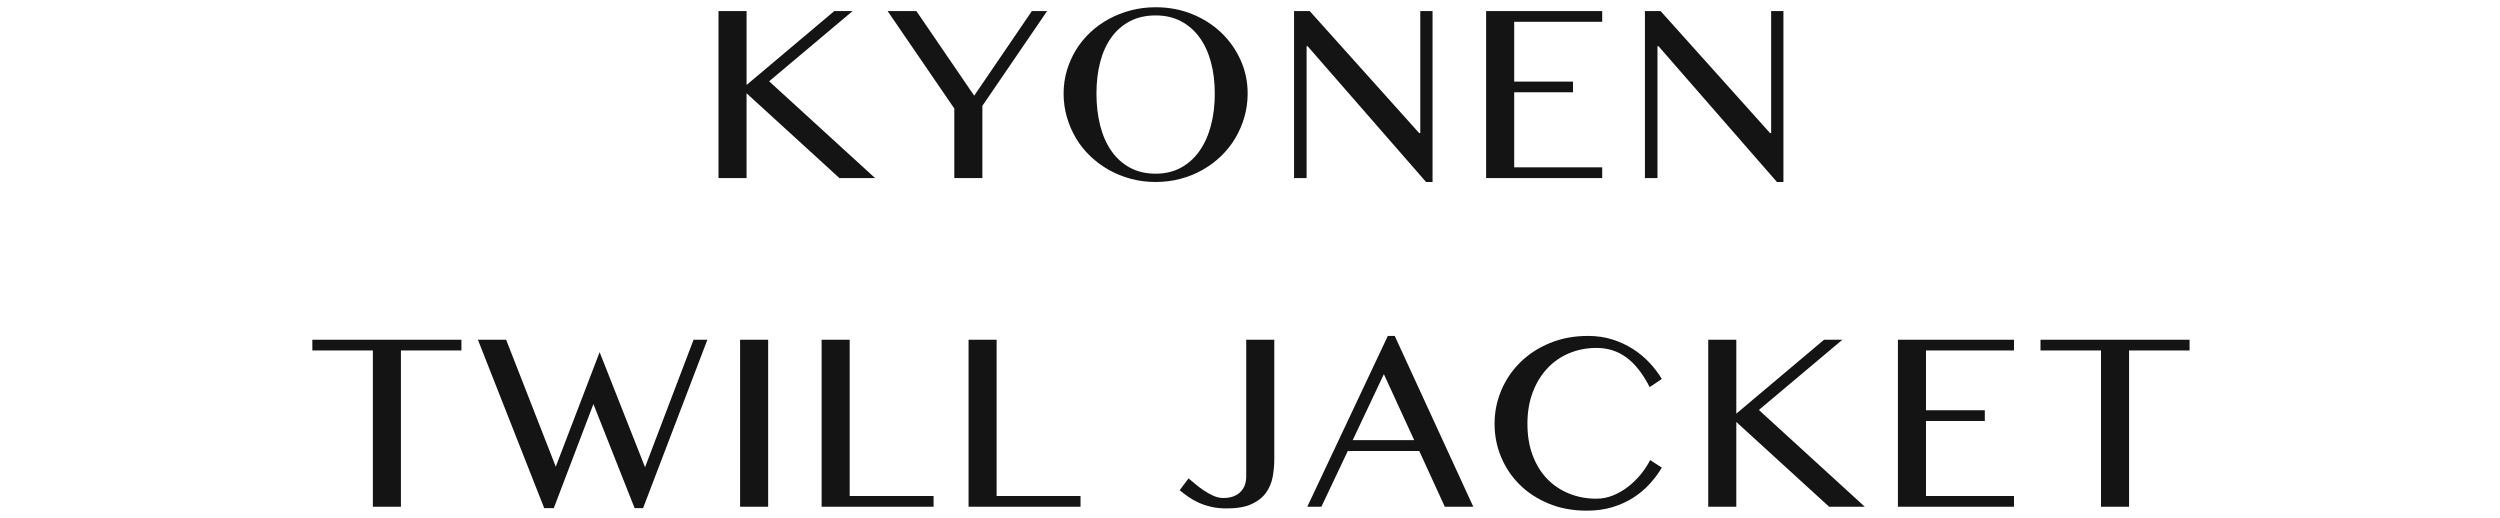 <?xml version="1.0" encoding="UTF-8"?>
<svg xmlns="http://www.w3.org/2000/svg" version="1.1" viewBox="0 0 502 104">
  <defs>
    <style>
      .cls-1 {
        fill: #141414;
      }
    </style>
  </defs>
  <!-- Generator: Adobe Illustrator 28.7.1, SVG Export Plug-In . SVG Version: 1.2.0 Build 142)  -->
  <g>
    <g id="_レイヤー_1" data-name="レイヤー_1">
      <g>
        <path class="cls-1" d="M144.276,2.22h5.636v14.84l17.615-14.84h3.682l-16.766,14.104,21.269,19.428h-7.165l-18.635-17.021v17.021h-5.636V2.22Z"/>
        <path class="cls-1" d="M184.007,2.22l11.611,16.992,11.583-16.992h3.059l-12.999,19.031v14.5h-5.636v-13.962l-13.396-19.569h5.777Z"/>
        <path class="cls-1" d="M232.064,36.544c-1.737,0-3.398-.212-4.984-.637s-3.063-1.024-4.433-1.798c-1.368-.774-2.614-1.699-3.738-2.775-1.123-1.076-2.076-2.275-2.859-3.597-.784-1.321-1.393-2.737-1.827-4.248-.435-1.51-.651-3.077-.651-4.701,0-1.604.217-3.144.651-4.616s1.043-2.851,1.827-4.135c.783-1.284,1.736-2.454,2.859-3.512,1.124-1.057,2.37-1.958,3.738-2.705,1.369-.746,2.847-1.326,4.433-1.742,1.586-.415,3.247-.623,4.984-.623,2.605,0,5.031.453,7.278,1.359s4.196,2.143,5.848,3.71c1.652,1.567,2.955,3.403,3.908,5.508.954,2.105,1.431,4.357,1.431,6.754,0,1.624-.217,3.191-.651,4.701-.435,1.511-1.043,2.927-1.826,4.248-.784,1.322-1.732,2.521-2.847,3.597s-2.355,2.001-3.724,2.775c-1.369.774-2.847,1.374-4.433,1.798s-3.247.637-4.984.637ZM232.064,34.874c1.907,0,3.597-.401,5.069-1.204,1.473-.802,2.714-1.921,3.725-3.356,1.01-1.435,1.774-3.134,2.293-5.098.52-1.963.779-4.106.779-6.429,0-2.303-.26-4.413-.779-6.33-.519-1.916-1.283-3.568-2.293-4.956-1.011-1.388-2.252-2.468-3.725-3.243-1.473-.774-3.162-1.161-5.069-1.161-1.964,0-3.687.387-5.169,1.161-1.481.774-2.723,1.855-3.724,3.243s-1.751,3.04-2.251,4.956c-.501,1.917-.751,4.026-.751,6.33,0,2.322.25,4.465.751,6.429.5,1.964,1.25,3.663,2.251,5.098,1.001,1.435,2.242,2.554,3.724,3.356,1.482.803,3.205,1.204,5.169,1.204Z"/>
        <path class="cls-1" d="M259.844,2.22h3.144l21.977,24.497h.227V2.22h2.464v34.324h-1.303l-23.789-27.272h-.198v26.479h-2.521V2.22Z"/>
        <path class="cls-1" d="M321.722,2.22v2.152h-17.672v12.008h11.81v2.152h-11.81v15.066h17.672v2.152h-23.308V2.22h23.308Z"/>
        <path class="cls-1" d="M330.3,2.22h3.144l21.977,24.497h.227V2.22h2.464v34.324h-1.303l-23.789-27.272h-.198v26.479h-2.521V2.22Z"/>
        <path class="cls-1" d="M92.654,68.22v2.152h-12.149v31.379h-5.636v-31.379h-12.149v-2.152h29.935Z"/>
        <path class="cls-1" d="M101.63,68.22l9.969,25.488,8.808-22.996,9.119,23.109,9.742-25.602h2.775l-12.914,33.814h-1.699l-8.27-20.9-7.958,20.9h-1.926l-13.311-33.814h5.664Z"/>
        <path class="cls-1" d="M148.61,68.22h5.636v33.531h-5.636v-33.531Z"/>
        <path class="cls-1" d="M164.978,68.22h5.636v31.379h16.851v2.152h-22.486v-33.531Z"/>
        <path class="cls-1" d="M194.485,68.22h5.636v31.379h16.851v2.152h-22.486v-33.531Z"/>
        <path class="cls-1" d="M255.879,92.151c0,1.228-.108,2.431-.325,3.611-.218,1.18-.666,2.242-1.346,3.186-.68.944-1.647,1.704-2.902,2.28-1.256.576-2.913.864-4.971.864-1.171,0-2.219-.109-3.144-.326s-1.771-.5-2.534-.85c-.766-.349-1.454-.741-2.068-1.175-.613-.434-1.185-.868-1.713-1.303l1.784-2.379c.358.302.803.675,1.331,1.119.528.444,1.1.874,1.713,1.289.614.416,1.256.774,1.926,1.076.671.302,1.336.453,1.997.453,1.473,0,2.61-.392,3.413-1.175.802-.783,1.203-1.827,1.203-3.129v-27.471h5.636v23.931Z"/>
        <path class="cls-1" d="M280.063,67.456l15.774,34.296h-5.721l-5.126-11.187h-14.358l-5.296,11.187h-2.832l16.171-34.296h1.388ZM271.623,88.384h12.348l-6.089-13.254-6.259,13.254Z"/>
        <path class="cls-1" d="M306.709,85.099c0,2.36.35,4.47,1.048,6.33.698,1.86,1.666,3.432,2.902,4.715,1.237,1.284,2.7,2.271,4.391,2.959,1.689.689,3.525,1.034,5.508,1.034,1.171,0,2.304-.227,3.398-.68s2.109-1.048,3.045-1.784c.934-.736,1.774-1.567,2.52-2.492.746-.925,1.355-1.859,1.827-2.804l2.351,1.529c-.68,1.133-1.491,2.219-2.436,3.257-.944,1.039-2.029,1.954-3.257,2.747s-2.62,1.43-4.177,1.912c-1.559.481-3.3.722-5.226.722-2.775,0-5.301-.467-7.575-1.402-2.275-.935-4.221-2.195-5.834-3.781-1.615-1.586-2.865-3.436-3.753-5.551-.888-2.114-1.331-4.352-1.331-6.712,0-2.36.453-4.606,1.359-6.74.906-2.133,2.181-4.007,3.823-5.622s3.615-2.898,5.919-3.852c2.304-.953,4.861-1.43,7.675-1.43,1.774,0,3.413.241,4.913.722,1.502.481,2.87,1.119,4.107,1.912,1.236.793,2.341,1.709,3.312,2.747.973,1.039,1.799,2.124,2.479,3.257l-2.436,1.643c-1.397-2.719-2.964-4.71-4.701-5.976-1.737-1.265-3.729-1.897-5.976-1.897-1.944,0-3.762.35-5.452,1.048-1.689.699-3.157,1.709-4.403,3.03-1.246,1.322-2.228,2.922-2.945,4.8-.718,1.879-1.076,3.998-1.076,6.358Z"/>
        <path class="cls-1" d="M343.014,68.22h5.636v14.84l17.615-14.84h3.682l-16.766,14.104,21.269,19.428h-7.165l-18.635-17.021v17.021h-5.636v-33.531Z"/>
        <path class="cls-1" d="M404.41,68.22v2.152h-17.672v12.008h11.81v2.152h-11.81v15.066h17.672v2.152h-23.308v-33.531h23.308Z"/>
        <path class="cls-1" d="M439.666,68.22v2.152h-12.149v31.379h-5.636v-31.379h-12.149v-2.152h29.935Z"/>
      </g>
    </g>
  </g>
</svg>